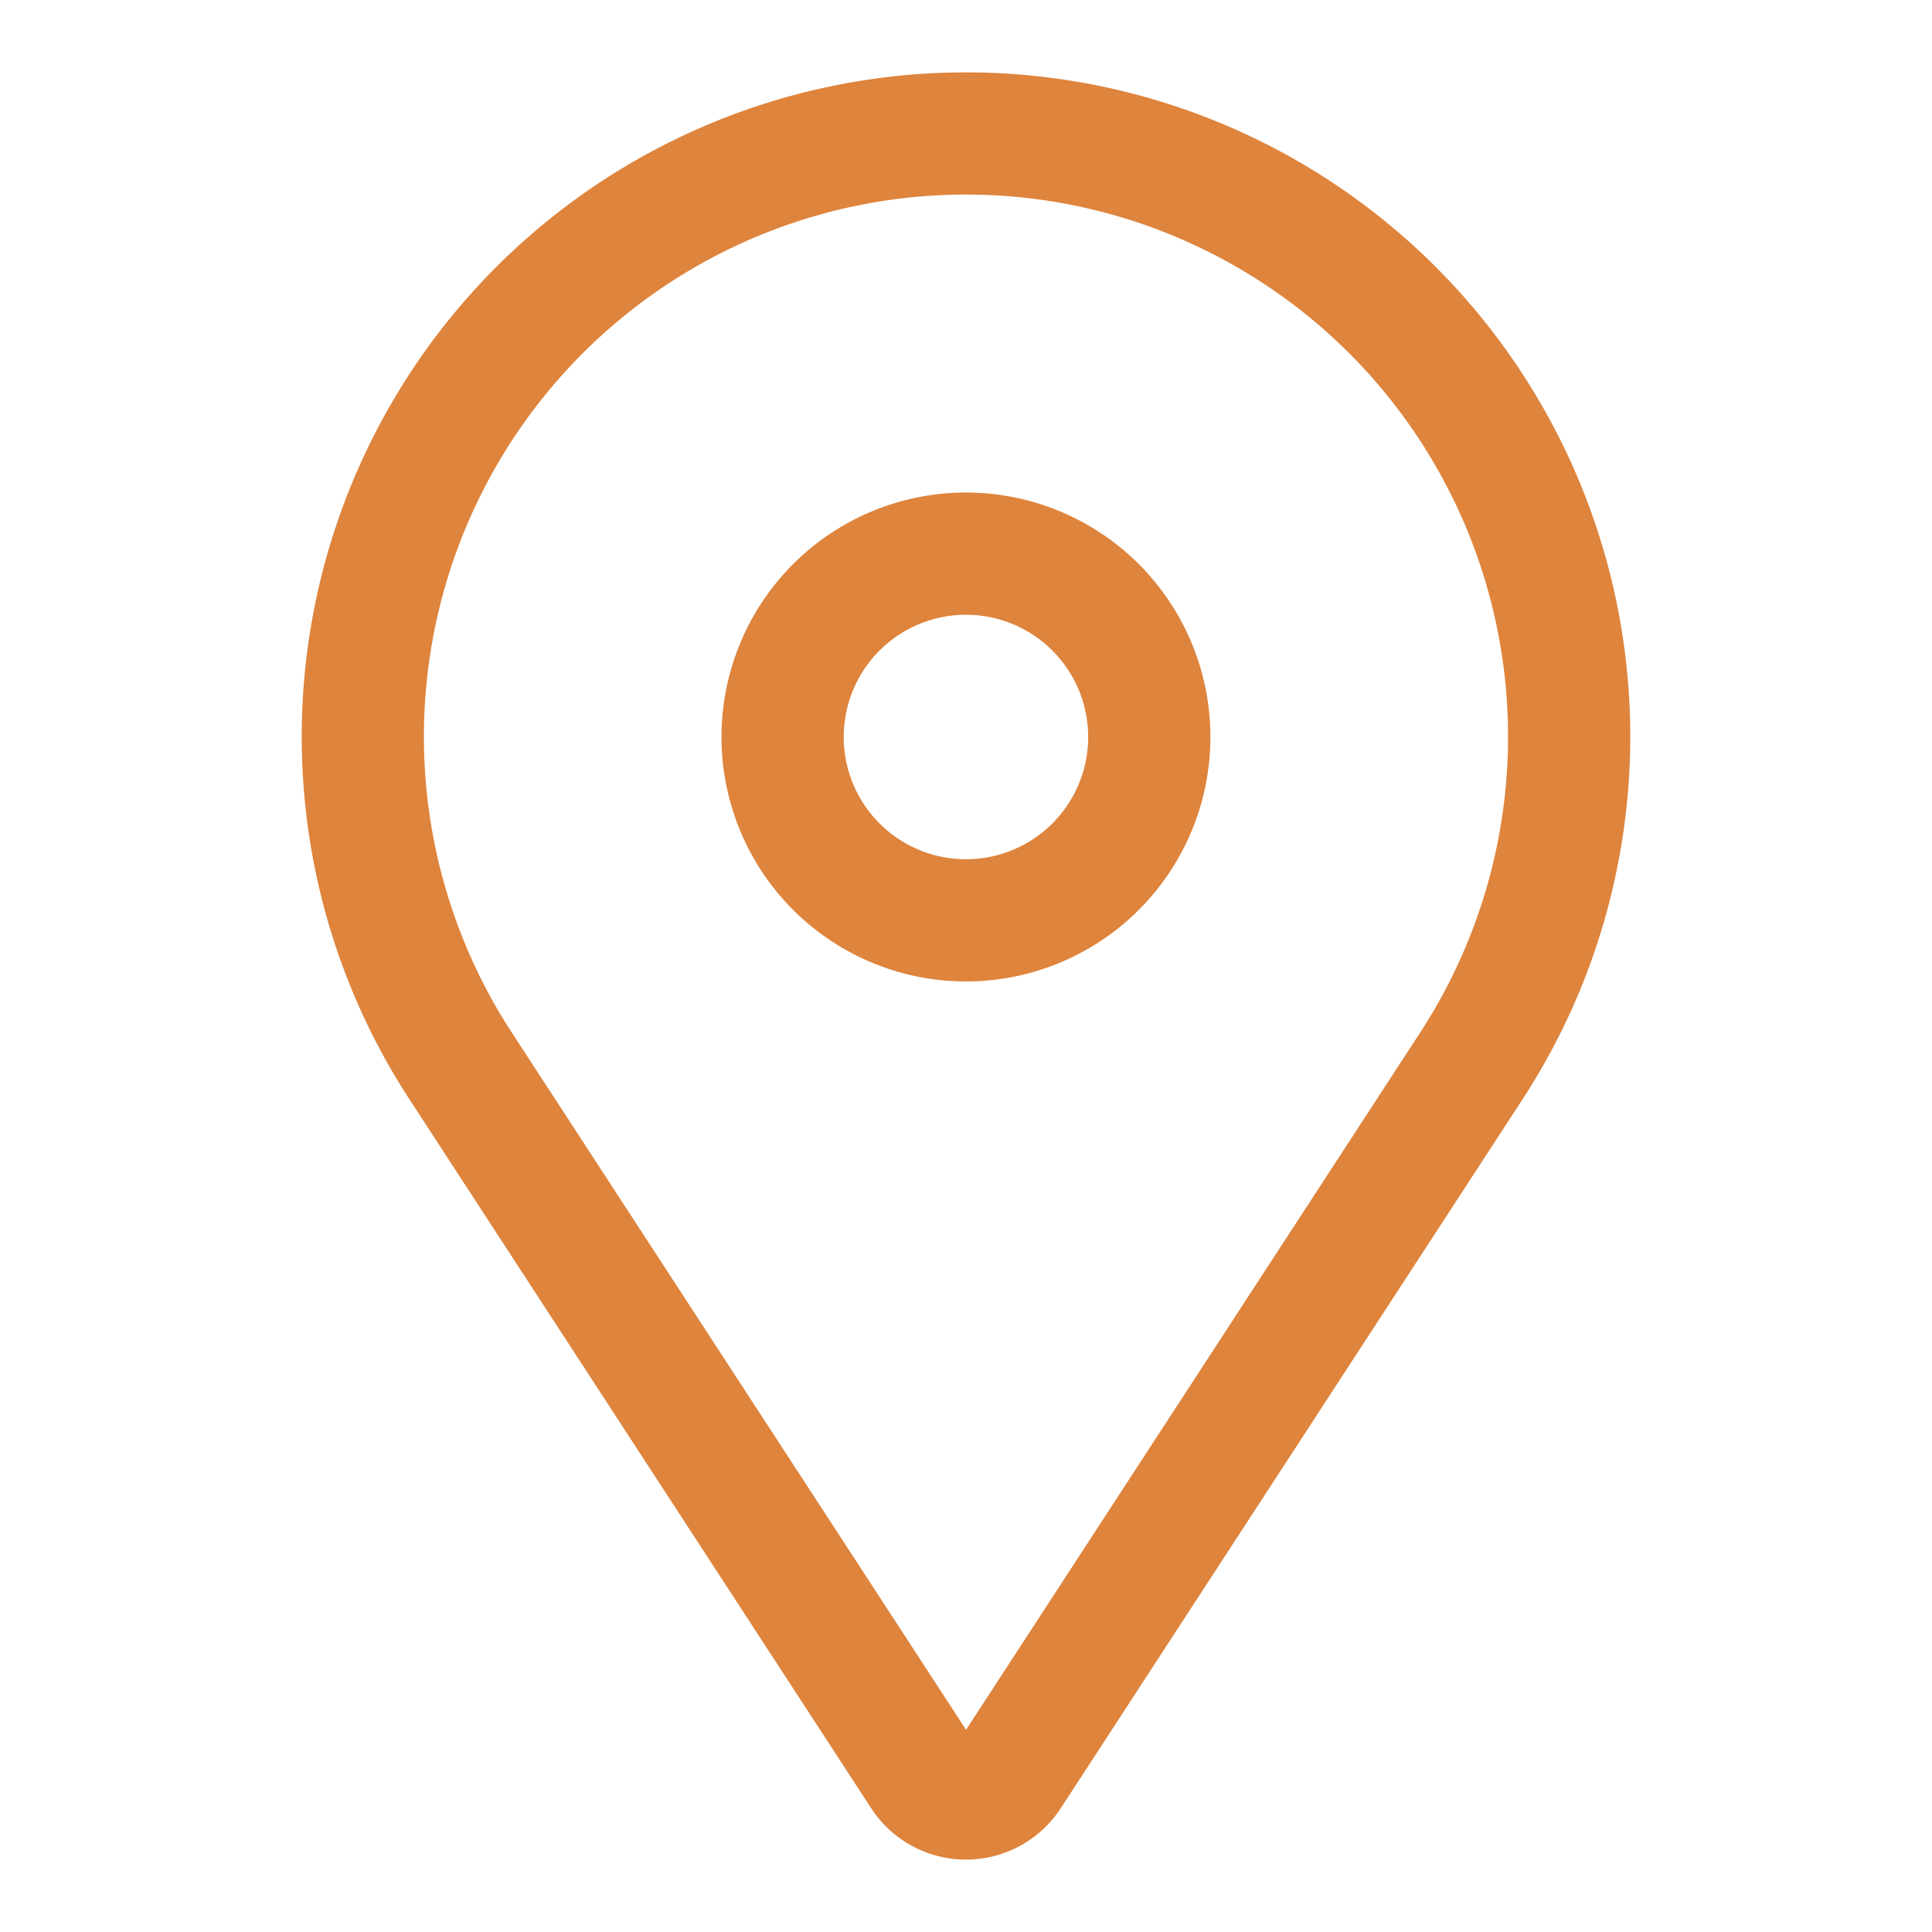 <svg xmlns="http://www.w3.org/2000/svg" width="45" height="45" viewBox="0 0 45 45">
  <g id="icon-location" transform="translate(878 -768)">
    <rect id="Rectangle_61" data-name="Rectangle 61" width="45" height="45" transform="translate(-878 768)" fill="none"/>
    <g id="Icon_core-location-pin" data-name="Icon core-location-pin" transform="translate(-876.599 768.449)">
      <path id="Path_21" data-name="Path 21" d="M19.048,8.971a5.694,5.694,0,1,0,5.694,5.694,5.694,5.694,0,0,0-5.694-5.694Zm0,8.541a2.847,2.847,0,1,1,2.847-2.847A2.847,2.847,0,0,1,19.048,17.512Z" transform="translate(2.05 2.052)" fill="#de843d"/>
      <path id="Path_22" data-name="Path 22" d="M32.039,5.767A15.473,15.473,0,0,0,8.134,25.154L18.89,41.668a2.635,2.635,0,0,0,4.416,0L34.063,25.154A15.473,15.473,0,0,0,32.039,5.767ZM31.678,23.6,21.1,39.841,10.519,23.6a12.626,12.626,0,1,1,21.159,0Z" transform="translate(0 0)" fill="#de843d"/>
    </g>
  </g>
</svg>
